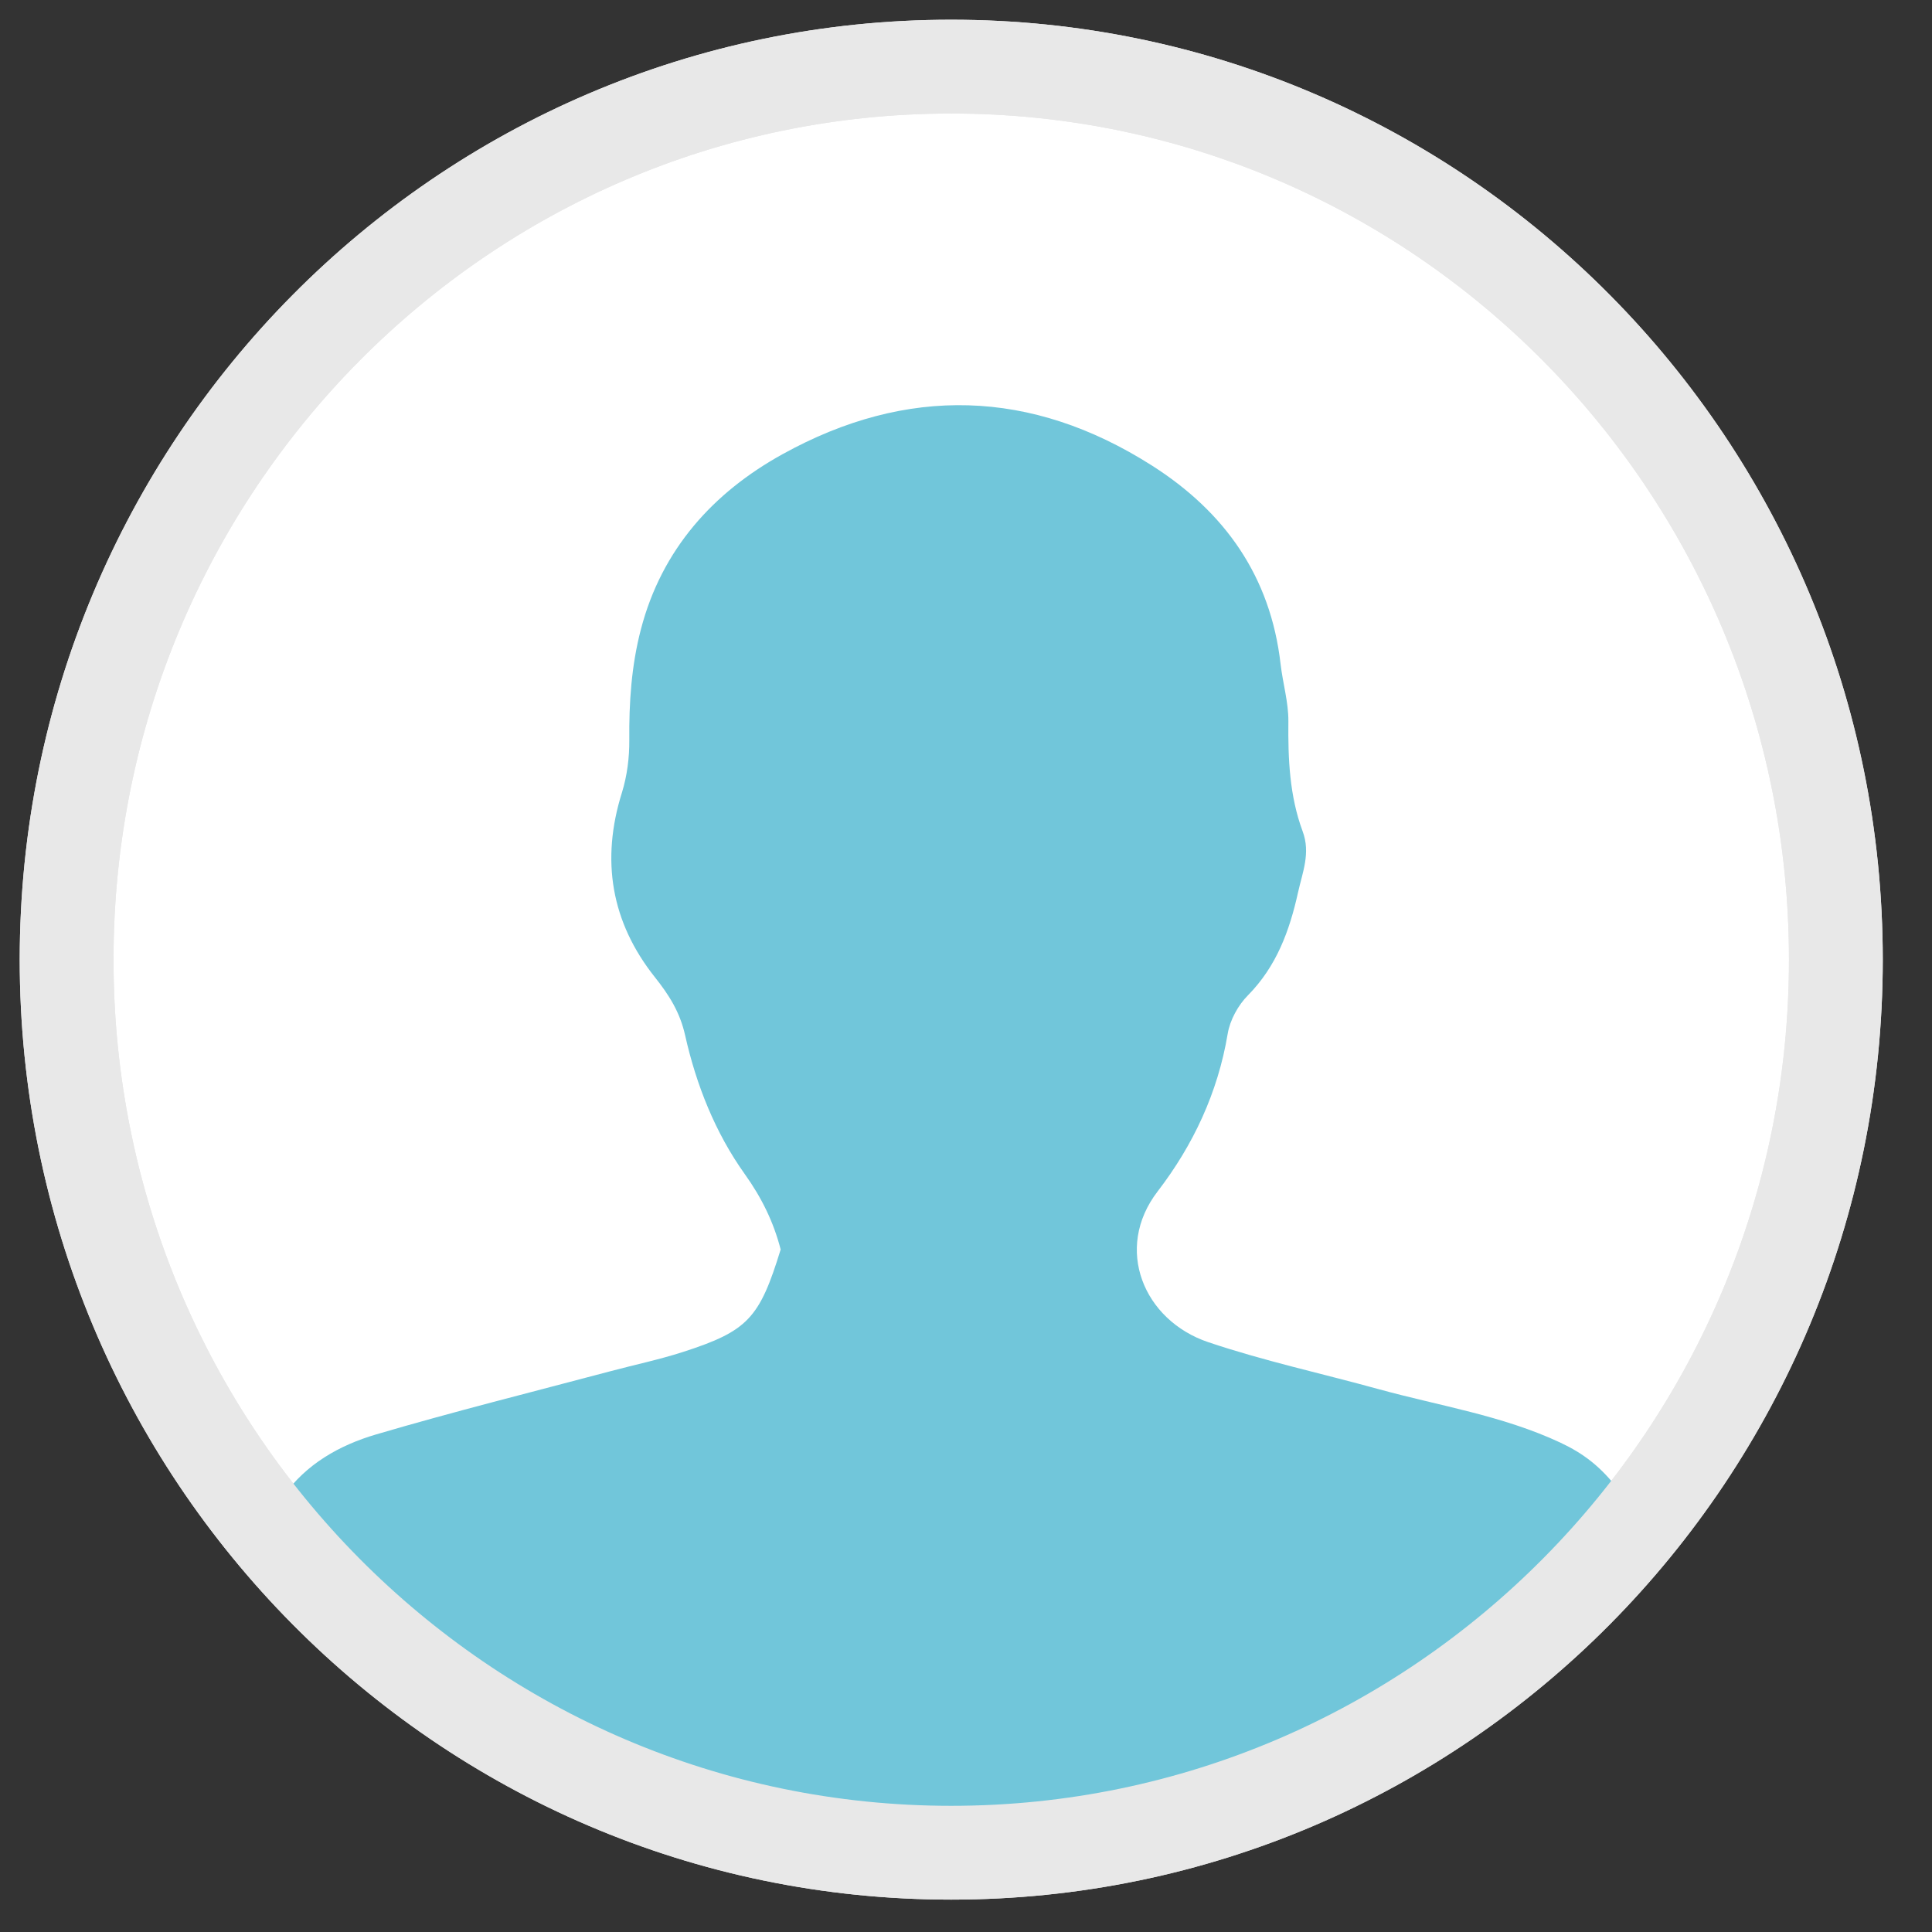 <?xml version="1.0" encoding="UTF-8"?>
<svg width="29px" height="29px" viewBox="0 0 29 29" version="1.1" xmlns="http://www.w3.org/2000/svg" xmlns:xlink="http://www.w3.org/1999/xlink">
    <rect x="0" y="0" width="29" height="29" fill="#333333" stroke="none"/>
    <!-- Generator: Sketch 52.5 (67469) - http://www.bohemiancoding.com/sketch -->
    <title>widget-icon-guestlist</title>
    <desc>Created with Sketch.</desc>
    <g id="Page-1" stroke="none" stroke-width="1" fill="none" fill-rule="evenodd">
        <g id="Customize-full-list-" transform="translate(-14, -295)">
            <g id="widget-icon-guestlist" transform="translate(15, 296)">
                <path d="M0,13.405 C0,6.002 5.945,0 13.278,0 C20.612,0 26.557,6.002 26.557,13.405 C26.557,20.808 20.612,26.81 13.278,26.81 C5.945,26.81 0,20.808 0,13.405 Z" id="Stroke-3" stroke="#E8E8E8" stroke-width="1.408" fill="#FFFFFF"></path>
                <path d="M23.305,21.377 C19.129,28.905 8.131,29.615 3.252,21.461 C3.592,20.977 4.094,20.694 4.643,20.532 C5.808,20.189 6.987,19.895 8.161,19.583 C8.525,19.486 8.893,19.409 9.25,19.294 C10.226,18.979 10.401,18.788 10.718,17.755 C10.612,17.344 10.434,16.98 10.179,16.623 C9.737,16.004 9.451,15.286 9.284,14.54 C9.206,14.192 9.043,13.936 8.83,13.668 C8.174,12.842 8.016,11.913 8.336,10.895 C8.413,10.646 8.448,10.372 8.446,10.109 C8.441,9.547 8.477,8.994 8.62,8.447 C8.934,7.241 9.71,6.39 10.747,5.817 C12.609,4.787 14.479,4.835 16.291,5.988 C17.381,6.682 18.071,7.648 18.222,8.968 C18.255,9.255 18.341,9.54 18.339,9.826 C18.333,10.39 18.356,10.947 18.553,11.478 C18.675,11.804 18.551,12.093 18.484,12.395 C18.357,12.97 18.161,13.505 17.733,13.939 C17.585,14.088 17.462,14.311 17.428,14.518 C17.28,15.403 16.908,16.192 16.376,16.884 C15.717,17.742 16.165,18.818 17.135,19.146 C17.972,19.428 18.839,19.616 19.691,19.851 C20.606,20.103 21.552,20.247 22.423,20.655 C22.767,20.817 23.032,21.015 23.305,21.377" id="Fill-1" fill="#71C6DA"></path>
                <path d="M0,13.405 C0,6.002 5.945,0 13.278,0 C20.612,0 26.557,6.002 26.557,13.405 C26.557,20.808 20.612,26.81 13.278,26.81 C5.945,26.81 0,20.808 0,13.405 Z" id="Stroke-3" stroke="#E8E8E8" stroke-width="1.408"></path>
            </g>
        </g>
    </g>
</svg>